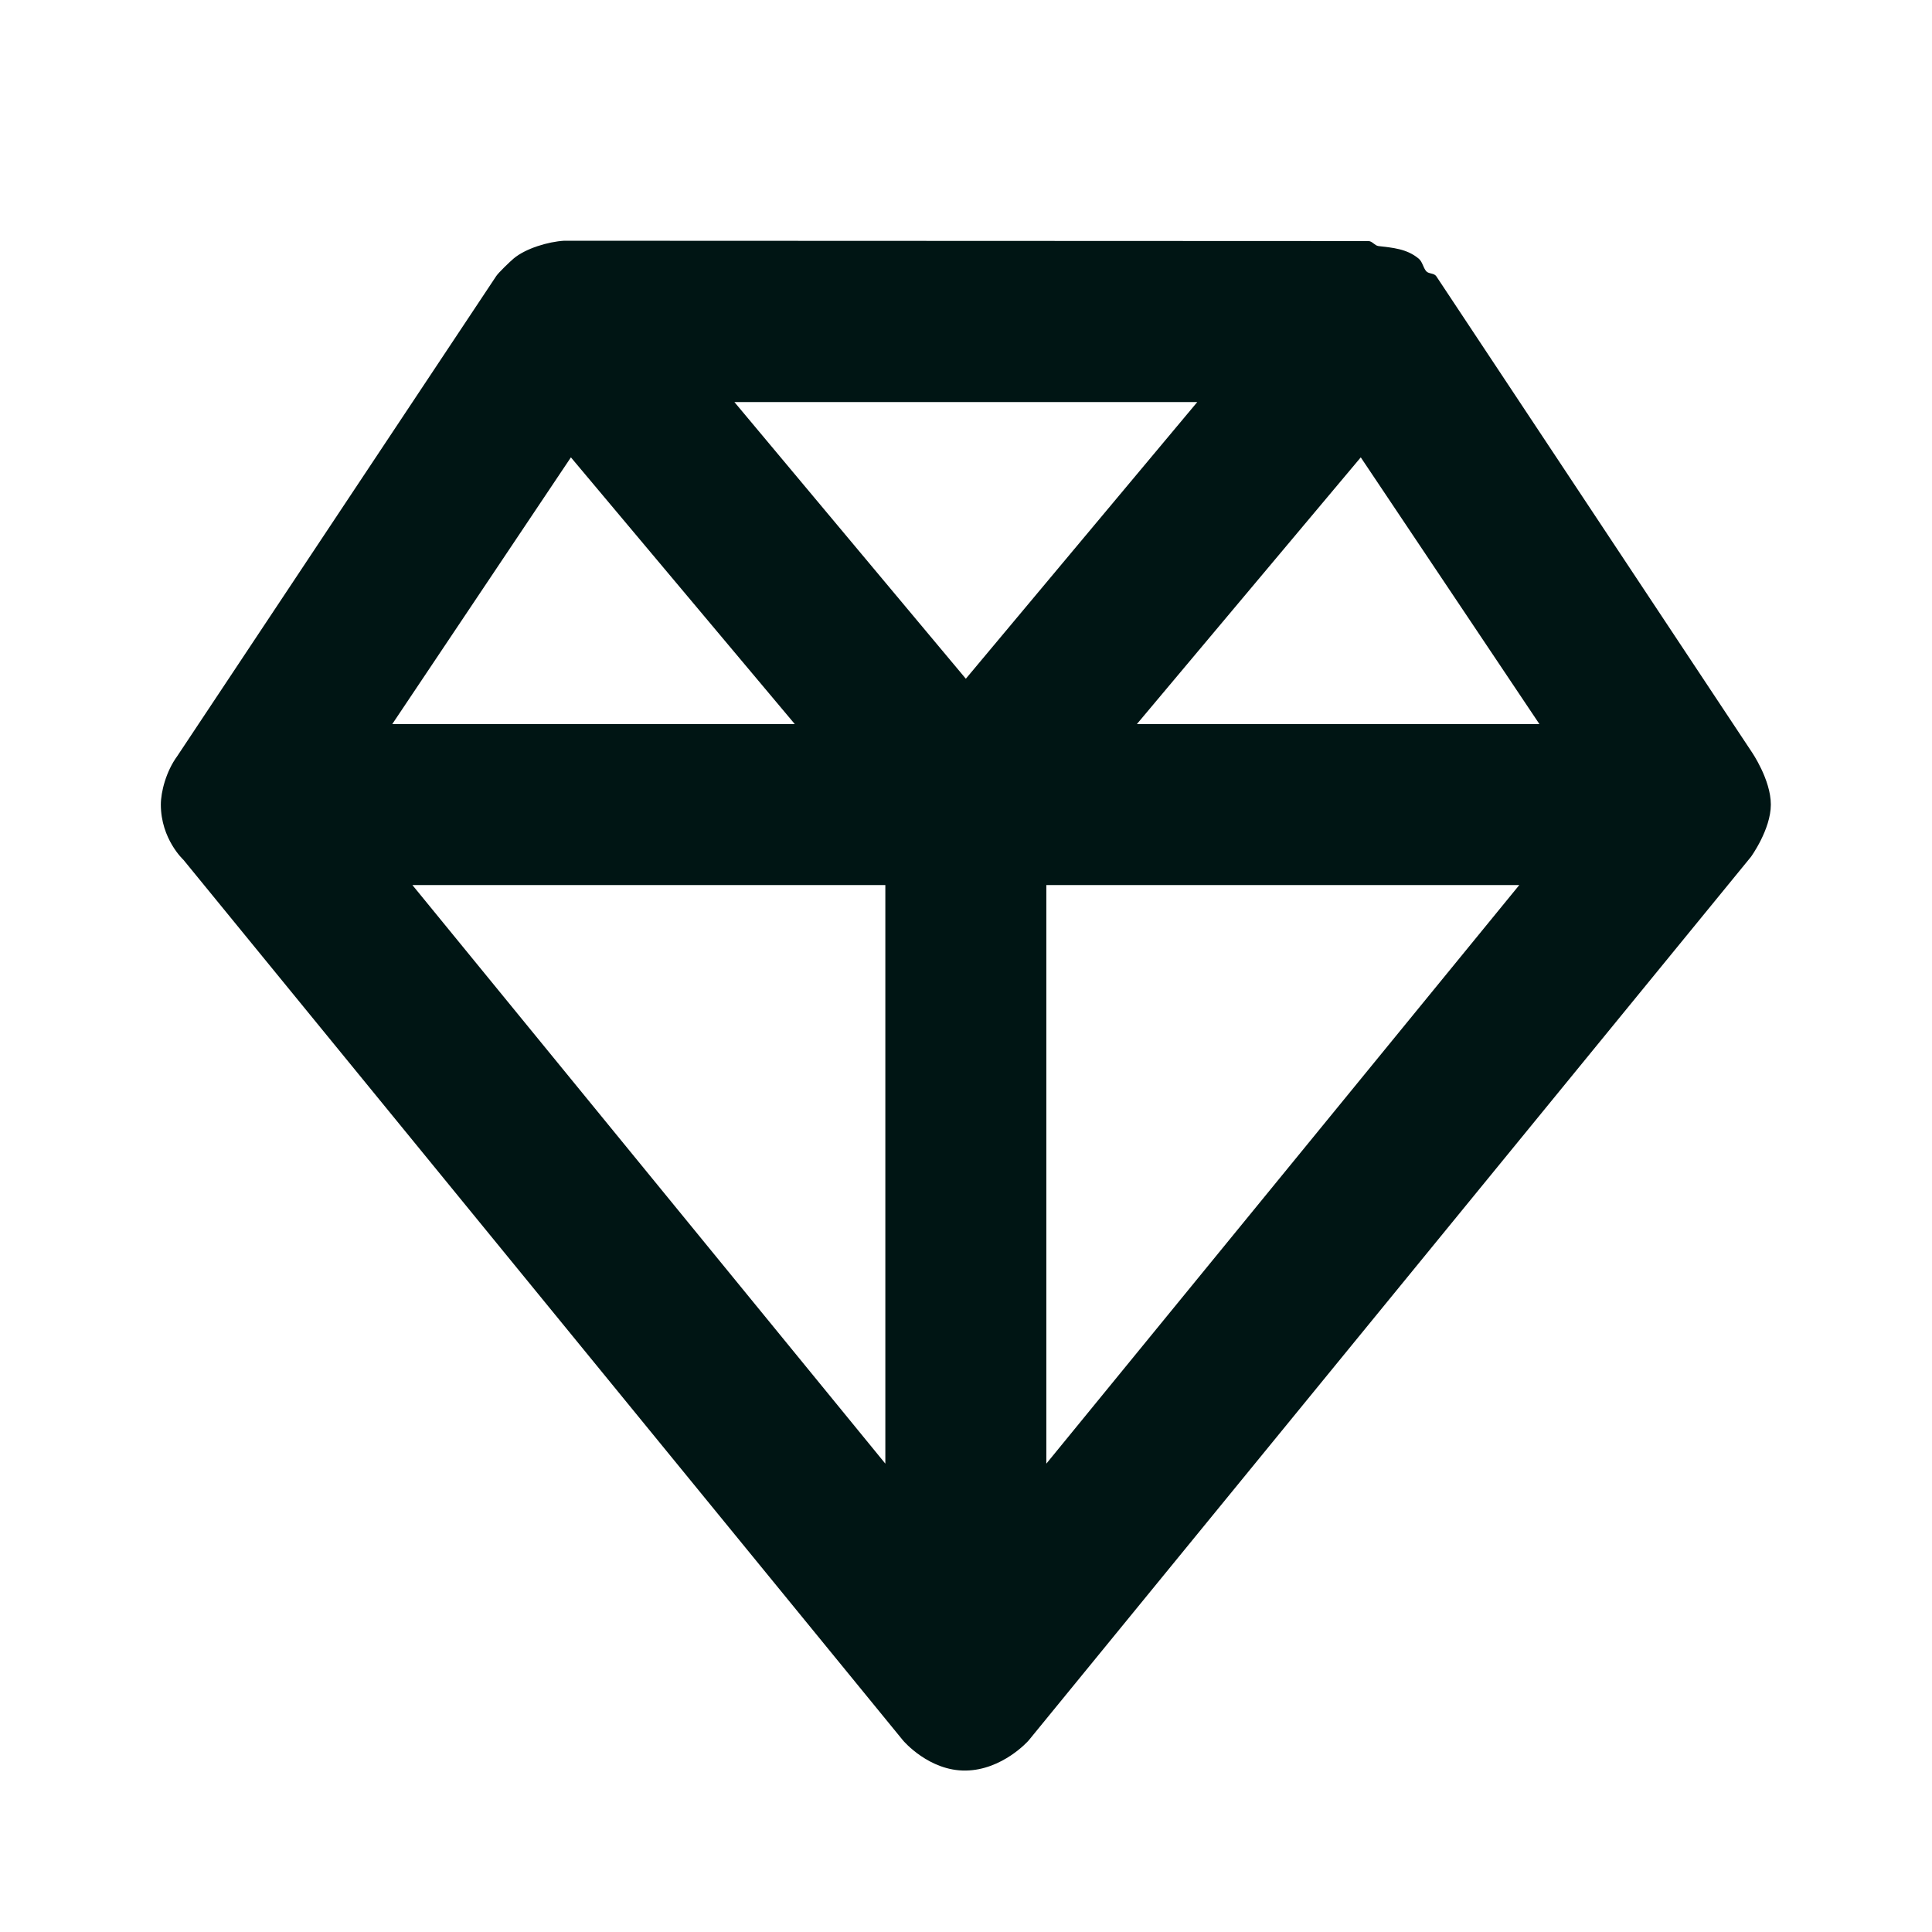 <svg xmlns="http://www.w3.org/2000/svg" width="48" height="48" viewBox="0 0 48 48" fill="none"><path d="M14.016 5.981C13.614 6.005 13.062 6.173 12.766 6.419C12.668 6.501 12.384 6.775 12.33 6.857L4.404 18.785C4.124 19.168 3.996 19.677 3.996 19.989C3.996 20.848 4.558 21.363 4.558 21.363L22.434 43.239C22.446 43.255 23.086 44.004 23.996 43.989C24.906 43.974 25.546 43.255 25.558 43.239C26.116 42.557 43.502 21.288 43.502 21.288C43.502 21.288 43.996 20.608 43.996 19.989C43.996 19.369 43.52 18.68 43.52 18.68L35.684 6.863C35.628 6.781 35.5 6.809 35.434 6.739C35.354 6.643 35.344 6.507 35.246 6.425C34.95 6.179 34.6 6.155 34.246 6.113C34.15 6.099 34.094 5.989 33.996 5.989H33.808L14.016 5.981ZM18.246 9.989H29.746L23.996 16.863L18.246 9.989ZM14.184 11.363L19.746 17.989H9.746L14.184 11.363ZM33.808 11.363L38.246 17.989H28.246L33.808 11.363ZM10.246 21.989H21.996V36.364L10.246 21.989ZM25.996 21.989H37.746C34.956 25.398 29.45 32.144 25.996 36.364V21.989Z" fill="#001514"></path></svg>